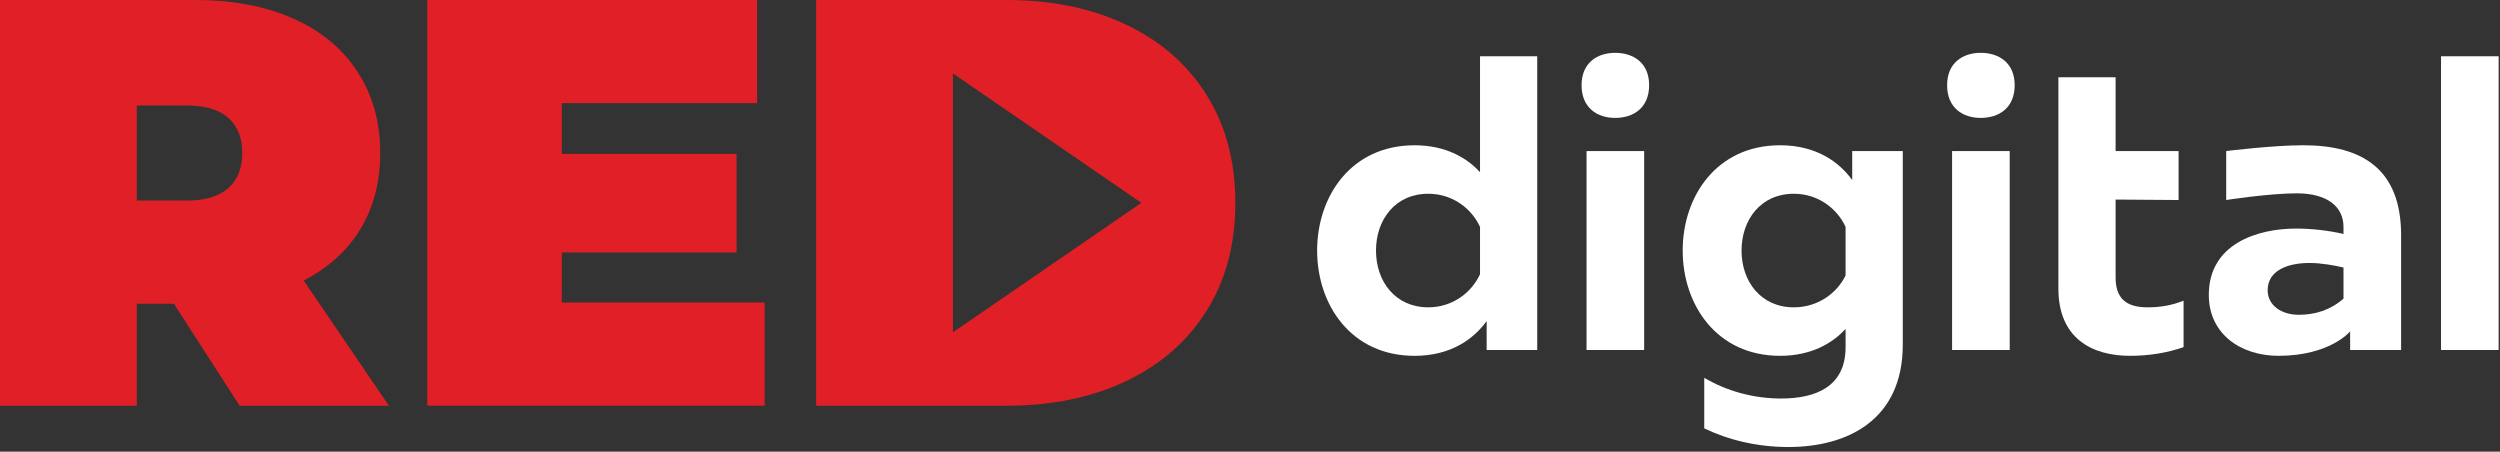 <?xml version="1.0" encoding="UTF-8"?> <svg xmlns="http://www.w3.org/2000/svg" width="476" height="86" viewBox="0 0 476 86" fill="none"><rect x="0" y="0" width="476" height="86" fill="#333333" stroke="none"/><g clip-path="url(#clip0_250_14)"><path d="M33.106 57.826H26.043V77.251H0V0H37.189C44.324 0 50.542 1.176 55.839 3.531C61.136 5.887 65.219 9.269 68.088 13.684C70.957 18.098 72.393 23.247 72.393 29.134C72.393 34.652 71.14 39.47 68.64 43.59C66.137 47.71 62.533 50.984 57.825 53.412L74.048 77.251H45.623L33.106 57.826ZM43.48 22.456C41.715 20.875 39.064 20.084 35.534 20.084H26.043V38.183H35.534C39.064 38.183 41.715 37.393 43.48 35.809C45.246 34.228 46.128 32.003 46.128 29.134C46.128 26.264 45.246 24.039 43.48 22.456Z" fill="#E11F26"></path><path d="M145.589 57.606V77.252H81.363V0H144.153V19.642H106.964V29.306H140.245V48.067H106.964V57.606H145.589Z" fill="#E11F26"></path><path d="M155.393 0H191.621C200.227 0 207.822 1.562 214.409 4.689C220.994 7.817 226.106 12.287 229.748 18.098C233.389 23.912 235.211 30.752 235.211 38.623C235.211 46.497 233.389 53.34 229.748 59.15C226.106 64.964 220.993 69.433 214.409 72.56C207.822 75.687 200.227 77.25 191.621 77.25H155.393V0ZM217.316 38.623L181.437 13.978V63.271L217.316 38.623Z" fill="#E11F26"></path><path d="M292.688 10.713V66.645H283.06V61.122C280.614 64.515 276.273 67.75 269.329 67.75C257.254 67.75 250.783 58.043 250.783 47.705C250.783 37.367 257.254 27.66 269.329 27.66C275.326 27.66 279.351 30.106 281.798 32.789V10.713H292.688ZM271.933 36.891C265.698 36.891 261.989 41.785 261.989 47.703C261.989 53.622 265.698 58.515 271.933 58.515C276.746 58.515 280.297 55.516 281.797 52.203V43.205C280.297 39.89 276.746 36.891 271.933 36.891Z" fill="white"></path><path d="M307.522 22.449C304.129 22.449 301.13 20.555 301.13 16.215C301.13 11.953 304.129 10.059 307.522 10.059C310.996 10.059 313.994 11.953 313.994 16.215C313.993 20.555 310.995 22.449 307.522 22.449ZM302.077 28.763H313.046V66.644H302.077V28.763Z" fill="white"></path><path d="M338.93 27.658C345.874 27.658 350.215 30.893 352.662 34.287V28.762H362.29V65.619C362.29 80.061 351.636 85.112 340.51 85.112C334.591 85.112 329.066 83.77 324.488 81.561V71.932C328.75 74.457 333.88 75.878 339.089 75.878C345.796 75.878 351.4 73.589 351.4 66.091V62.62C348.954 65.302 344.928 67.748 338.931 67.748C326.856 67.748 320.385 58.041 320.385 47.703C320.384 37.366 326.855 27.658 338.93 27.658ZM341.534 36.891C335.3 36.891 331.591 41.785 331.591 47.703C331.591 53.622 335.3 58.515 341.534 58.515C346.348 58.515 349.898 55.595 351.398 52.439V43.205C349.899 39.89 346.348 36.891 341.534 36.891Z" fill="white"></path><path d="M377.122 22.449C373.727 22.449 370.729 20.555 370.729 16.215C370.729 11.953 373.727 10.059 377.122 10.059C380.595 10.059 383.594 11.953 383.594 16.215C383.594 20.555 380.595 22.449 377.122 22.449ZM371.678 28.763H382.648V66.644H371.678V28.763Z" fill="white"></path><path d="M402.811 14.713V28.763H414.806V38.082L402.811 37.996V52.834C402.811 56.779 404.785 58.516 408.887 58.516C411.413 58.516 413.543 58.121 415.753 57.253V66.092C412.833 67.118 409.361 67.749 405.573 67.749C398.233 67.749 391.919 64.356 391.919 54.965V14.713H402.811Z" fill="white"></path><path d="M457.171 66.644H447.466V63.092C447.466 63.092 443.669 67.748 433.813 67.748C426.71 67.748 420.555 63.644 420.555 56.147C420.555 46.518 429.629 43.519 437.205 43.519C440.204 43.519 443.519 43.914 446.202 44.545V43.203C446.202 39.415 443.203 36.81 437.284 36.81C432.075 36.81 423.868 38.08 423.868 38.08V28.76C423.868 28.76 432.707 27.656 438.548 27.656C449.911 27.656 457.171 32.312 457.171 44.781V55.791V66.644ZM431.761 55.28C431.761 58.121 434.365 59.936 437.68 59.936C440.758 59.936 443.678 59.068 446.202 56.858V50.939C444.544 50.544 442.019 50.07 439.731 50.07C435.706 50.07 431.761 51.413 431.761 55.28Z" fill="white"></path><path d="M475.74 10.713H464.771V66.645H475.74V10.713Z" fill="white"></path></g><defs><clipPath id="clip0_250_14"><rect width="475.74" height="85.112" fill="white"></rect></clipPath></defs></svg> 